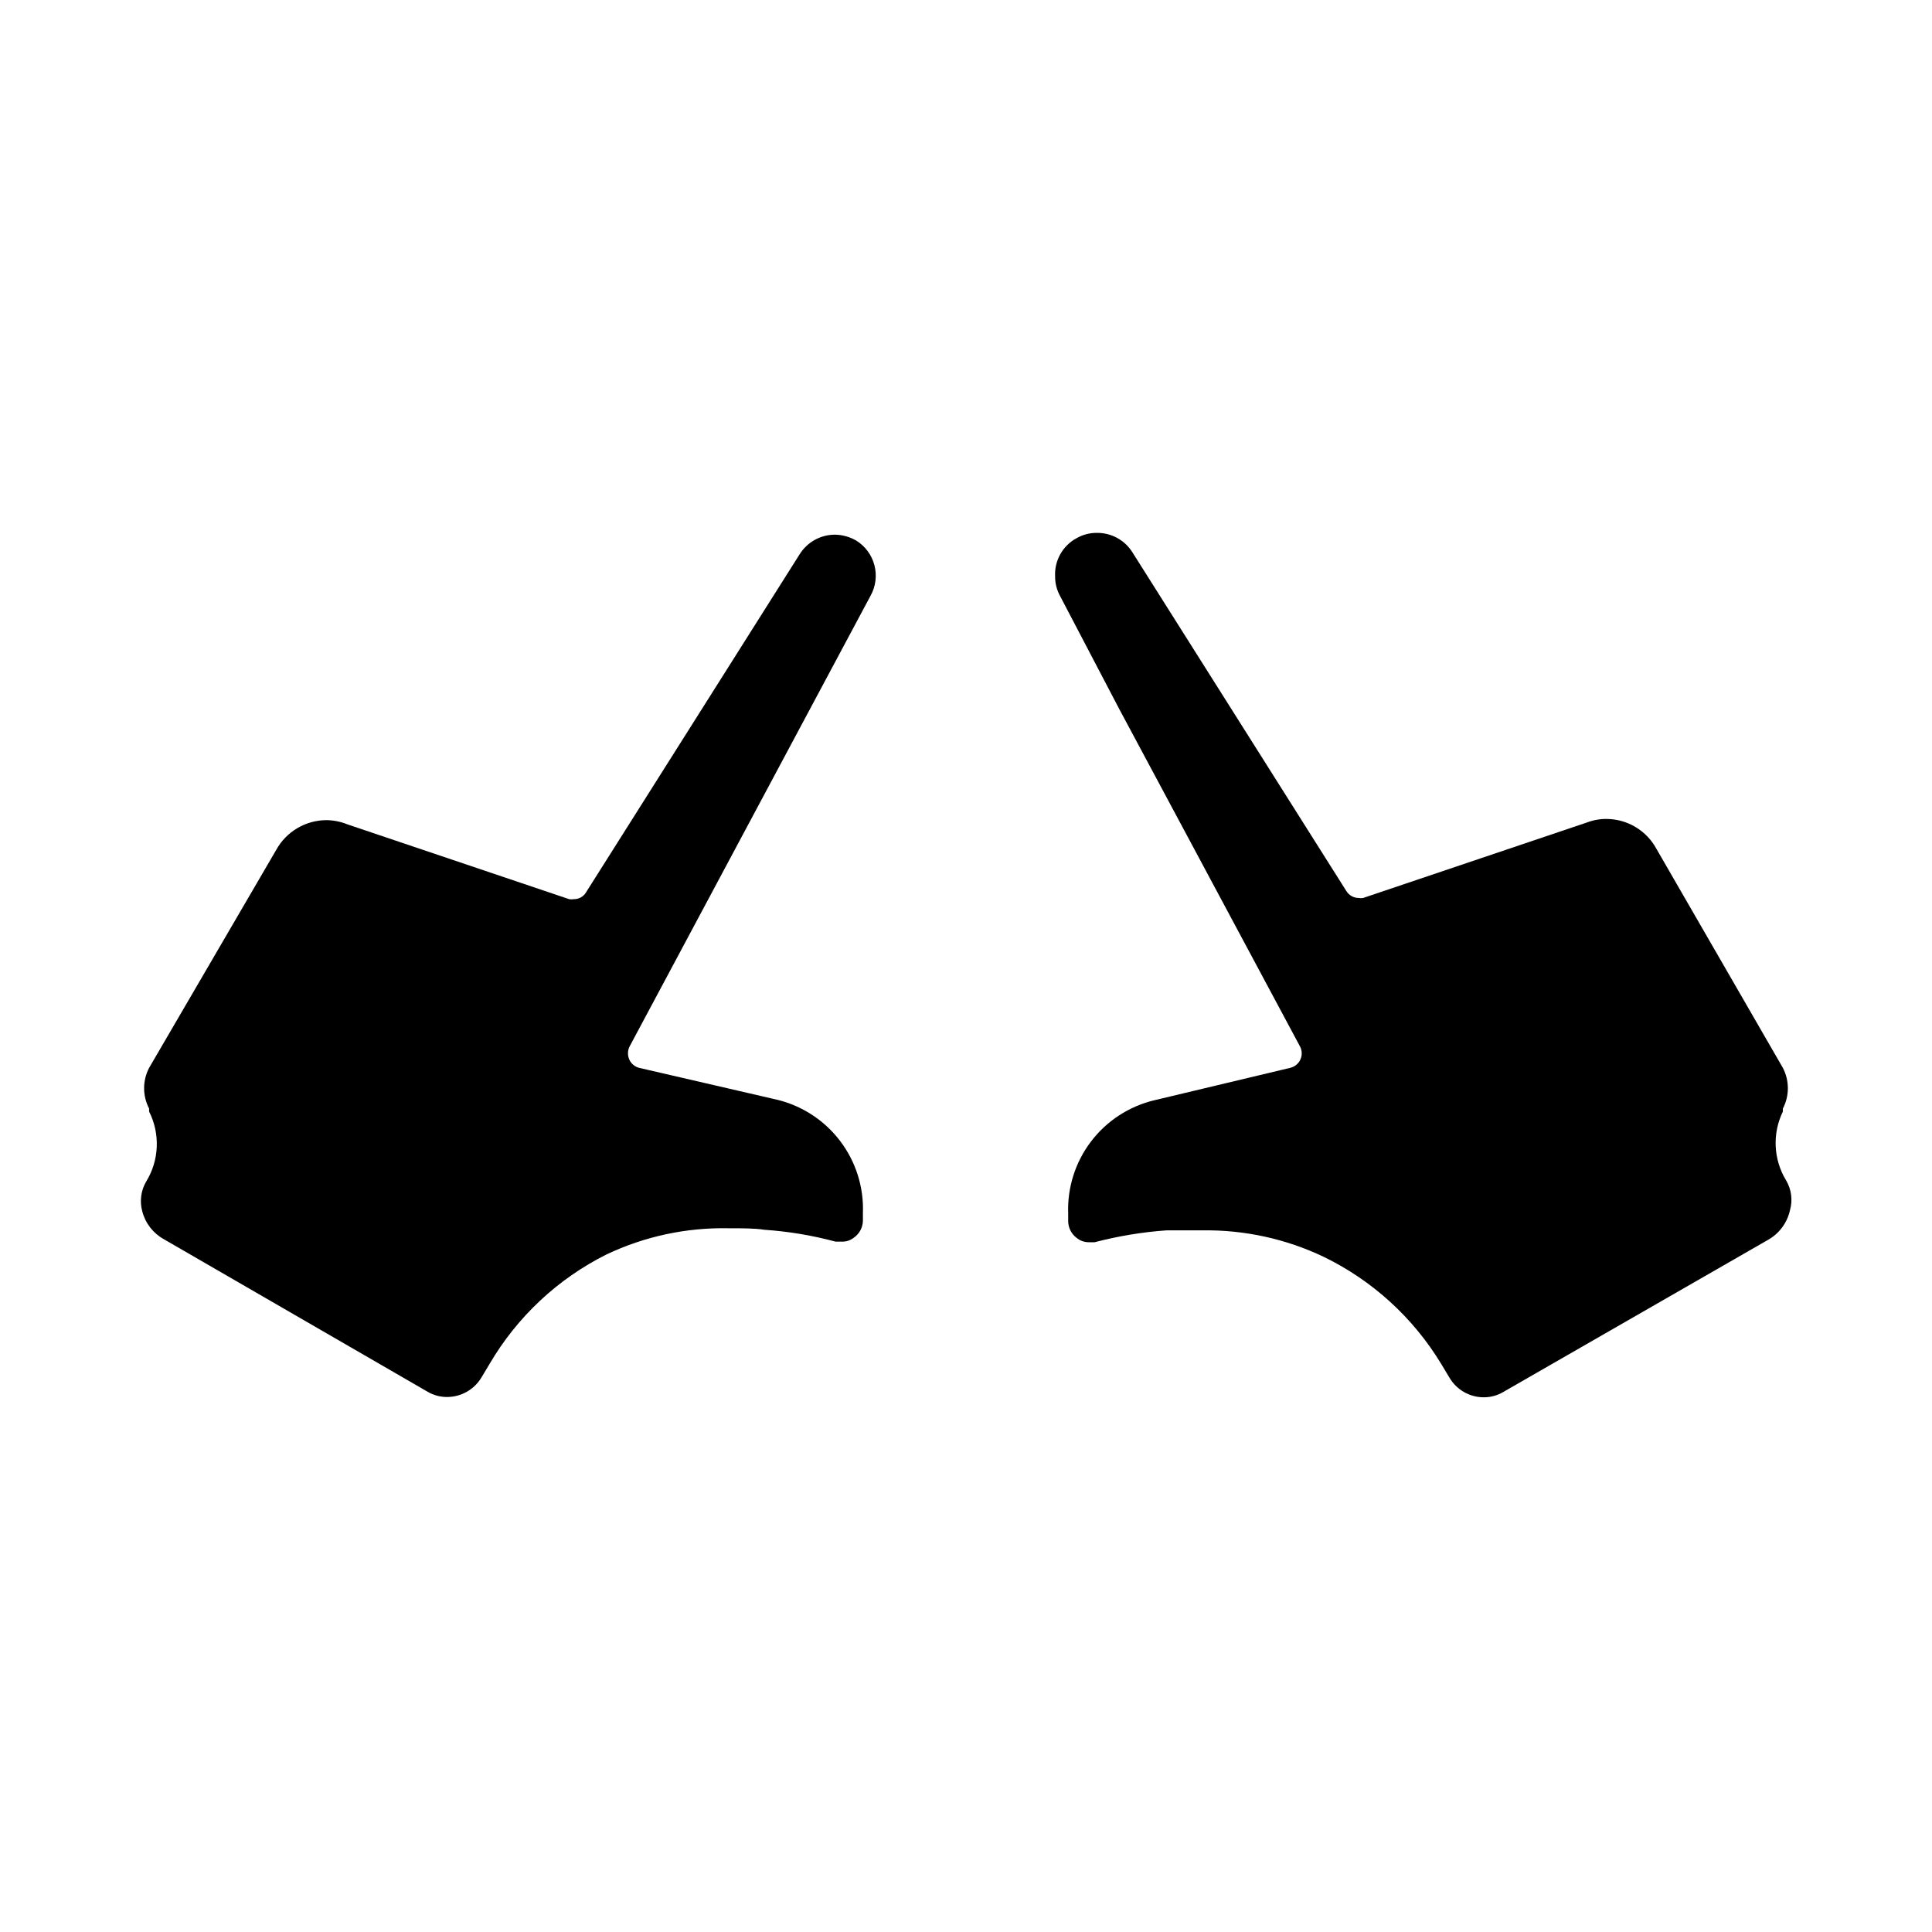 <?xml version="1.0" encoding="UTF-8"?>
<!-- Uploaded to: SVG Repo, www.svgrepo.com, Generator: SVG Repo Mixer Tools -->
<svg fill="#000000" width="800px" height="800px" version="1.1" viewBox="144 144 512 512" xmlns="http://www.w3.org/2000/svg">
 <g>
  <path d="m616.48 438.57v-0.789 0.004c1.762-3.379 1.762-7.406 0-10.785l-33.535-58.094v-0.004c-1.293-2.363-3.191-4.34-5.504-5.723-2.309-1.387-4.949-2.125-7.644-2.148-1.801-0.02-3.59 0.301-5.273 0.945l-59.277 19.996c-0.391 0.074-0.789 0.074-1.18 0-1.359-0.004-2.613-0.723-3.305-1.891l-56.68-89.742c-2.023-3.215-5.57-5.152-9.367-5.117-1.906-0.023-3.781 0.465-5.434 1.418-3.668 1.992-5.871 5.91-5.668 10.078-0.016 1.844 0.445 3.66 1.34 5.273l15.742 30.07 47.781 89.191h0.004c0.602 1.086 0.652 2.391 0.141 3.523-0.512 1.133-1.527 1.953-2.738 2.223l-35.977 8.582v-0.004c-6.695 1.602-12.629 5.469-16.793 10.953-4.164 5.484-6.297 12.242-6.035 19.121v1.891-0.004c-0.012 1.762 0.805 3.422 2.203 4.488 0.926 0.777 2.098 1.195 3.309 1.18h1.496c6.238-1.633 12.613-2.688 19.047-3.148h0.867 8.66c11.102-0.16 22.094 2.234 32.117 7.008 12.914 6.266 23.742 16.137 31.172 28.418l2.125 3.543h0.004c1.883 3.262 5.363 5.273 9.129 5.273 1.828 0.008 3.625-0.484 5.195-1.418l70.141-40.305c2.977-1.672 5.094-4.535 5.824-7.871 0.75-2.652 0.383-5.5-1.023-7.871-3.379-5.543-3.707-12.426-0.863-18.266z"/>
  <path d="m370.79 287.19c-1.684-0.949-3.578-1.465-5.512-1.496-3.809-0.004-7.352 1.961-9.367 5.195l-18.5 29.285-38.102 60.301h0.004c-0.676 1.137-1.906 1.828-3.231 1.809-0.414 0.078-0.84 0.078-1.258 0l-58.805-19.836c-1.773-0.719-3.672-1.094-5.59-1.102-2.703 0.023-5.352 0.766-7.676 2.148-2.324 1.383-4.238 3.356-5.547 5.723l-33.691 57.781c-1.766 3.379-1.766 7.406 0 10.785v0.789-0.004c2.981 5.91 2.684 12.945-0.789 18.578-1.387 2.379-1.754 5.219-1.023 7.871 0.812 3.156 2.894 5.832 5.746 7.402l69.824 40.383c1.574 0.934 3.367 1.426 5.195 1.418 3.75-0.004 7.219-1.977 9.133-5.195l2.125-3.543c7.301-12.488 18.078-22.578 31.016-29.047 10.078-4.777 21.125-7.148 32.277-6.93 3.777 0 7.008 0 9.523 0.395 6.387 0.434 12.715 1.488 18.895 3.148h1.73c1.109 0.023 2.195-0.336 3.07-1.023 1.488-1.016 2.398-2.684 2.441-4.488v-2.047c0.262-6.879-1.871-13.637-6.035-19.117-4.164-5.484-10.098-9.355-16.793-10.953l-36.449-8.422c-1.141-0.285-2.094-1.066-2.598-2.125-0.512-1.098-0.512-2.367 0-3.465l63.844-119.42c2.945-5.164 1.234-11.734-3.859-14.801z"/>
 </g>
</svg>